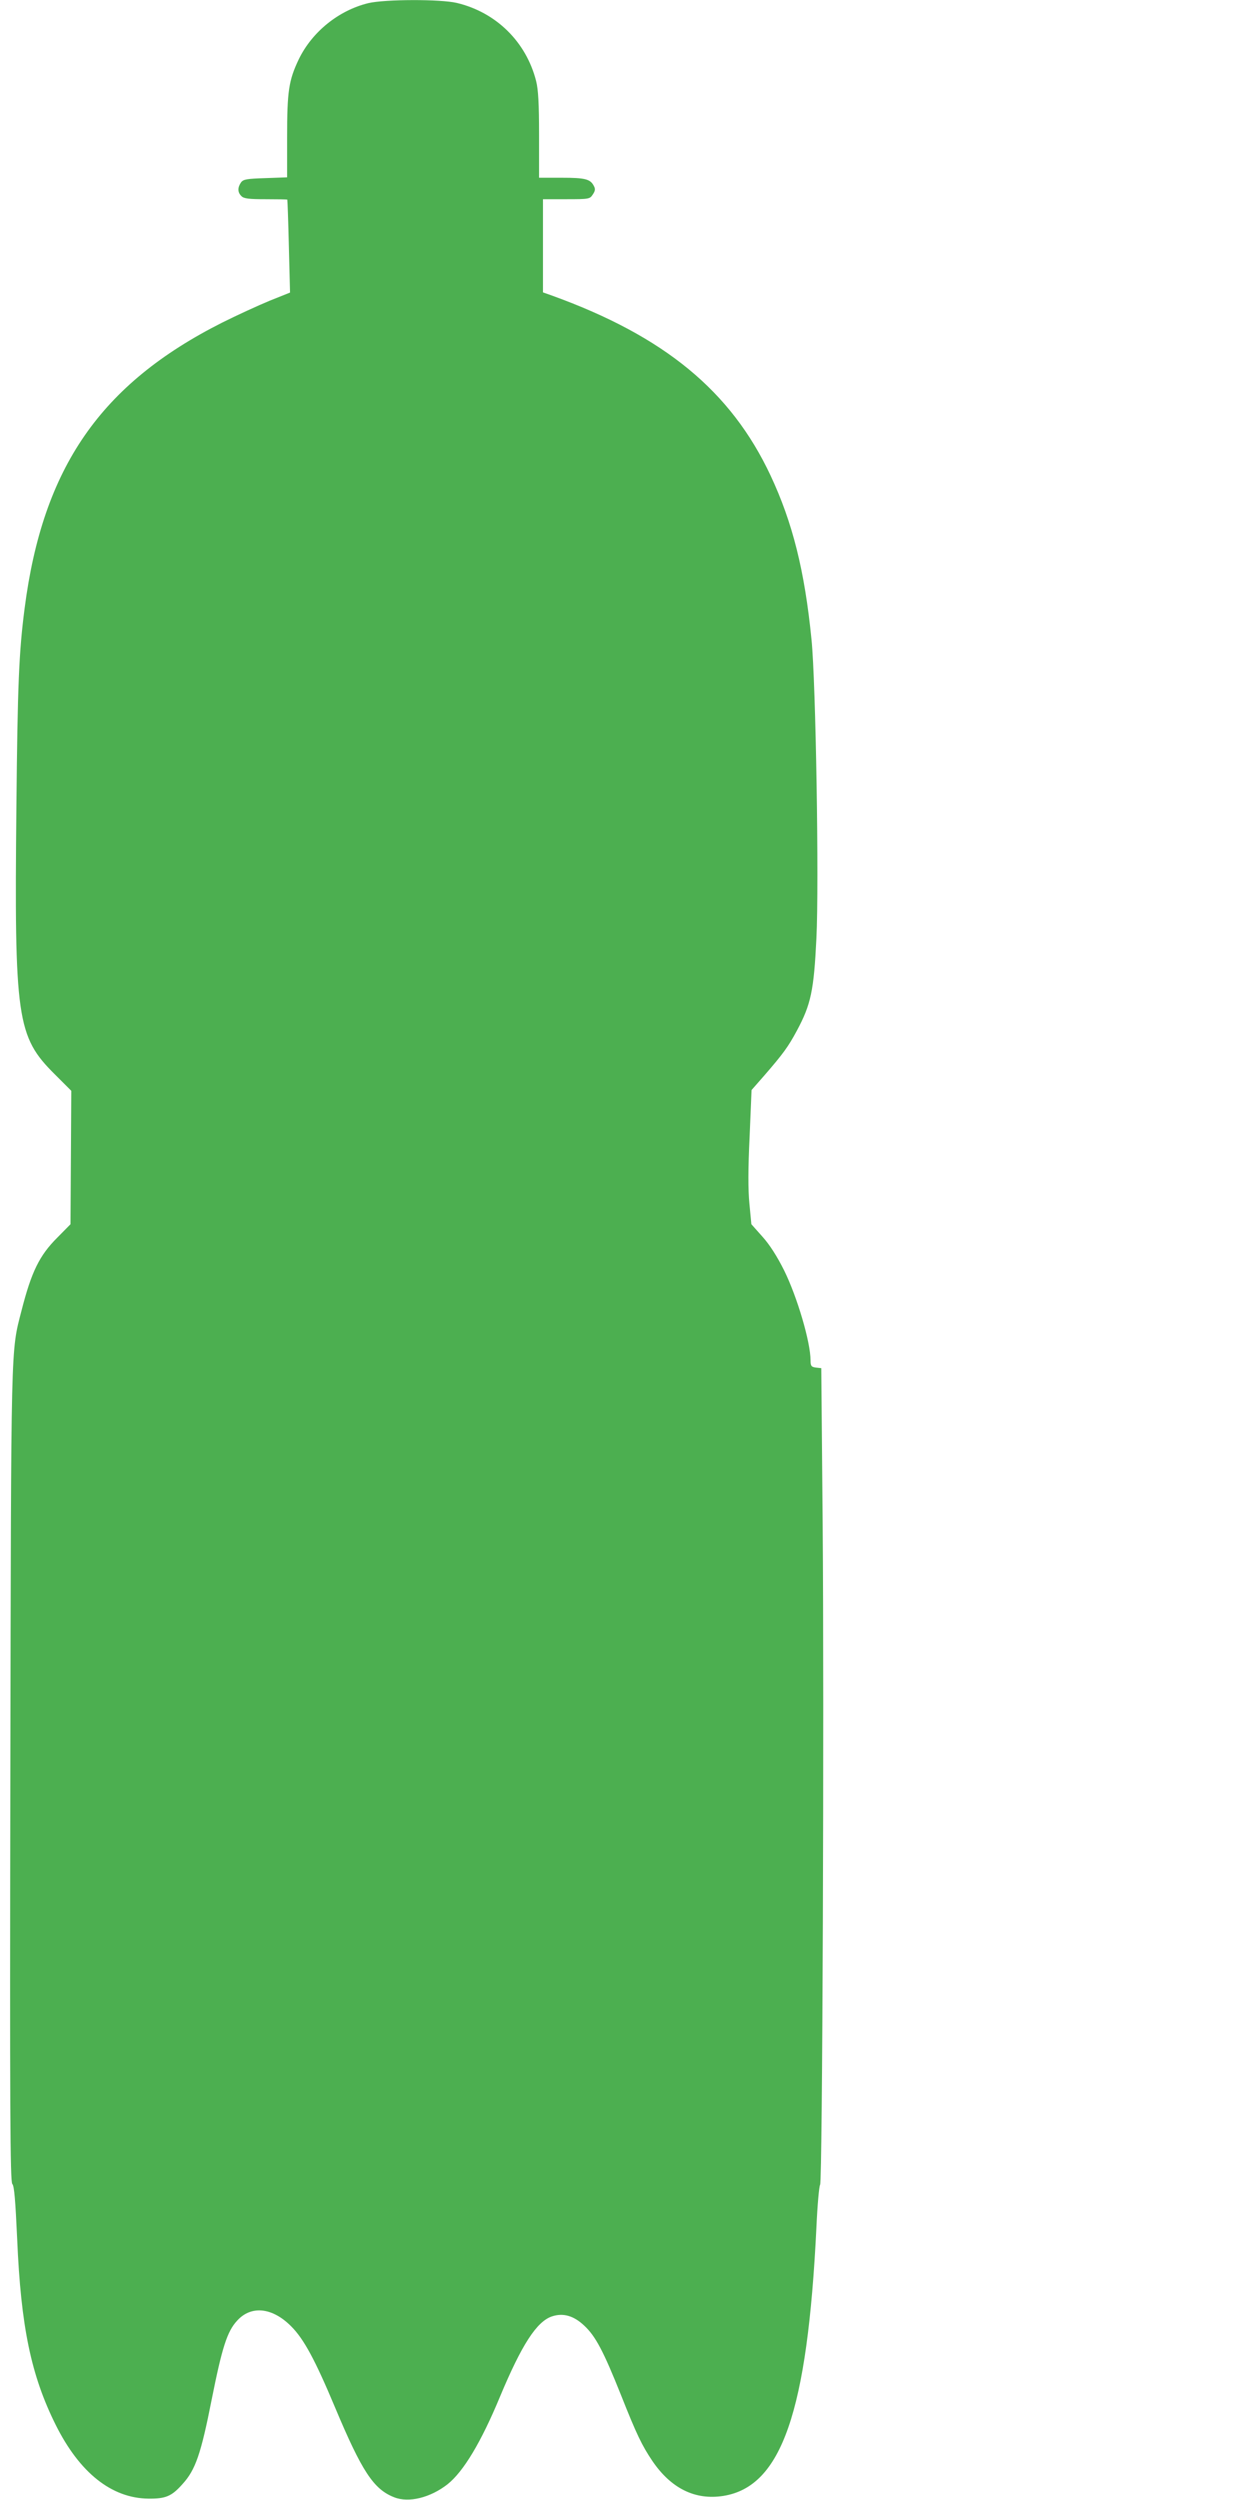 <?xml version="1.0" standalone="no"?>
<!DOCTYPE svg PUBLIC "-//W3C//DTD SVG 20010904//EN"
 "http://www.w3.org/TR/2001/REC-SVG-20010904/DTD/svg10.dtd">
<svg version="1.0" xmlns="http://www.w3.org/2000/svg"
 width="640pt" height="1280pt" viewBox="0 0 640 1280"
 preserveAspectRatio="xMidYMid meet">
<g transform="translate(0,1280) scale(0.1,-0.1)"
fill="#4caf50" stroke="none">
<path d="M1886 12784 c-152 -37 -288 -147 -356 -287 -52 -109 -60 -164 -60
-403 l0 -202 -111 -4 c-96 -3 -113 -6 -125 -22 -18 -26 -18 -51 2 -70 12 -13
39 -16 125 -16 60 0 110 -1 110 -2 1 -2 5 -109 8 -240 l6 -236 -105 -42 c-58
-24 -167 -74 -243 -112 -622 -314 -918 -741 -1011 -1463 -29 -224 -36 -389
-42 -1015 -11 -1086 2 -1177 196 -1370 l85 -85 -2 -342 -2 -341 -68 -69 c-91
-91 -132 -174 -183 -374 -55 -214 -53 -134 -57 -2381 -3 -1705 -1 -2079 10
-2090 10 -9 16 -86 25 -283 19 -447 71 -697 197 -950 122 -245 286 -376 475
-378 88 -1 119 12 174 74 67 73 95 155 150 434 53 266 79 348 130 403 72 80
181 68 277 -29 65 -65 123 -173 224 -414 138 -329 198 -420 303 -461 75 -30
186 -2 274 67 81 65 171 214 268 448 111 266 188 385 266 411 57 19 111 4 165
-47 58 -54 98 -129 189 -357 80 -202 107 -257 160 -336 96 -141 219 -202 364
-179 298 48 430 431 476 1373 5 115 14 214 19 220 12 15 21 2424 13 3391 l-7
790 -27 3 c-24 3 -28 8 -28 37 0 93 -68 324 -135 460 -36 72 -74 132 -112 174
l-56 63 -10 105 c-7 70 -7 181 1 343 l10 239 64 73 c98 113 124 149 168 231
72 134 87 205 100 472 14 283 -3 1312 -25 1530 -35 353 -97 600 -210 841 -203
432 -543 712 -1117 920 l-48 17 0 238 0 239 120 0 c116 0 120 1 135 24 13 19
14 29 5 45 -18 34 -44 41 -164 41 l-116 0 0 218 c0 162 -4 233 -15 277 -51
201 -205 352 -406 400 -84 20 -369 19 -453 -1z"/>
</g>
</svg>
